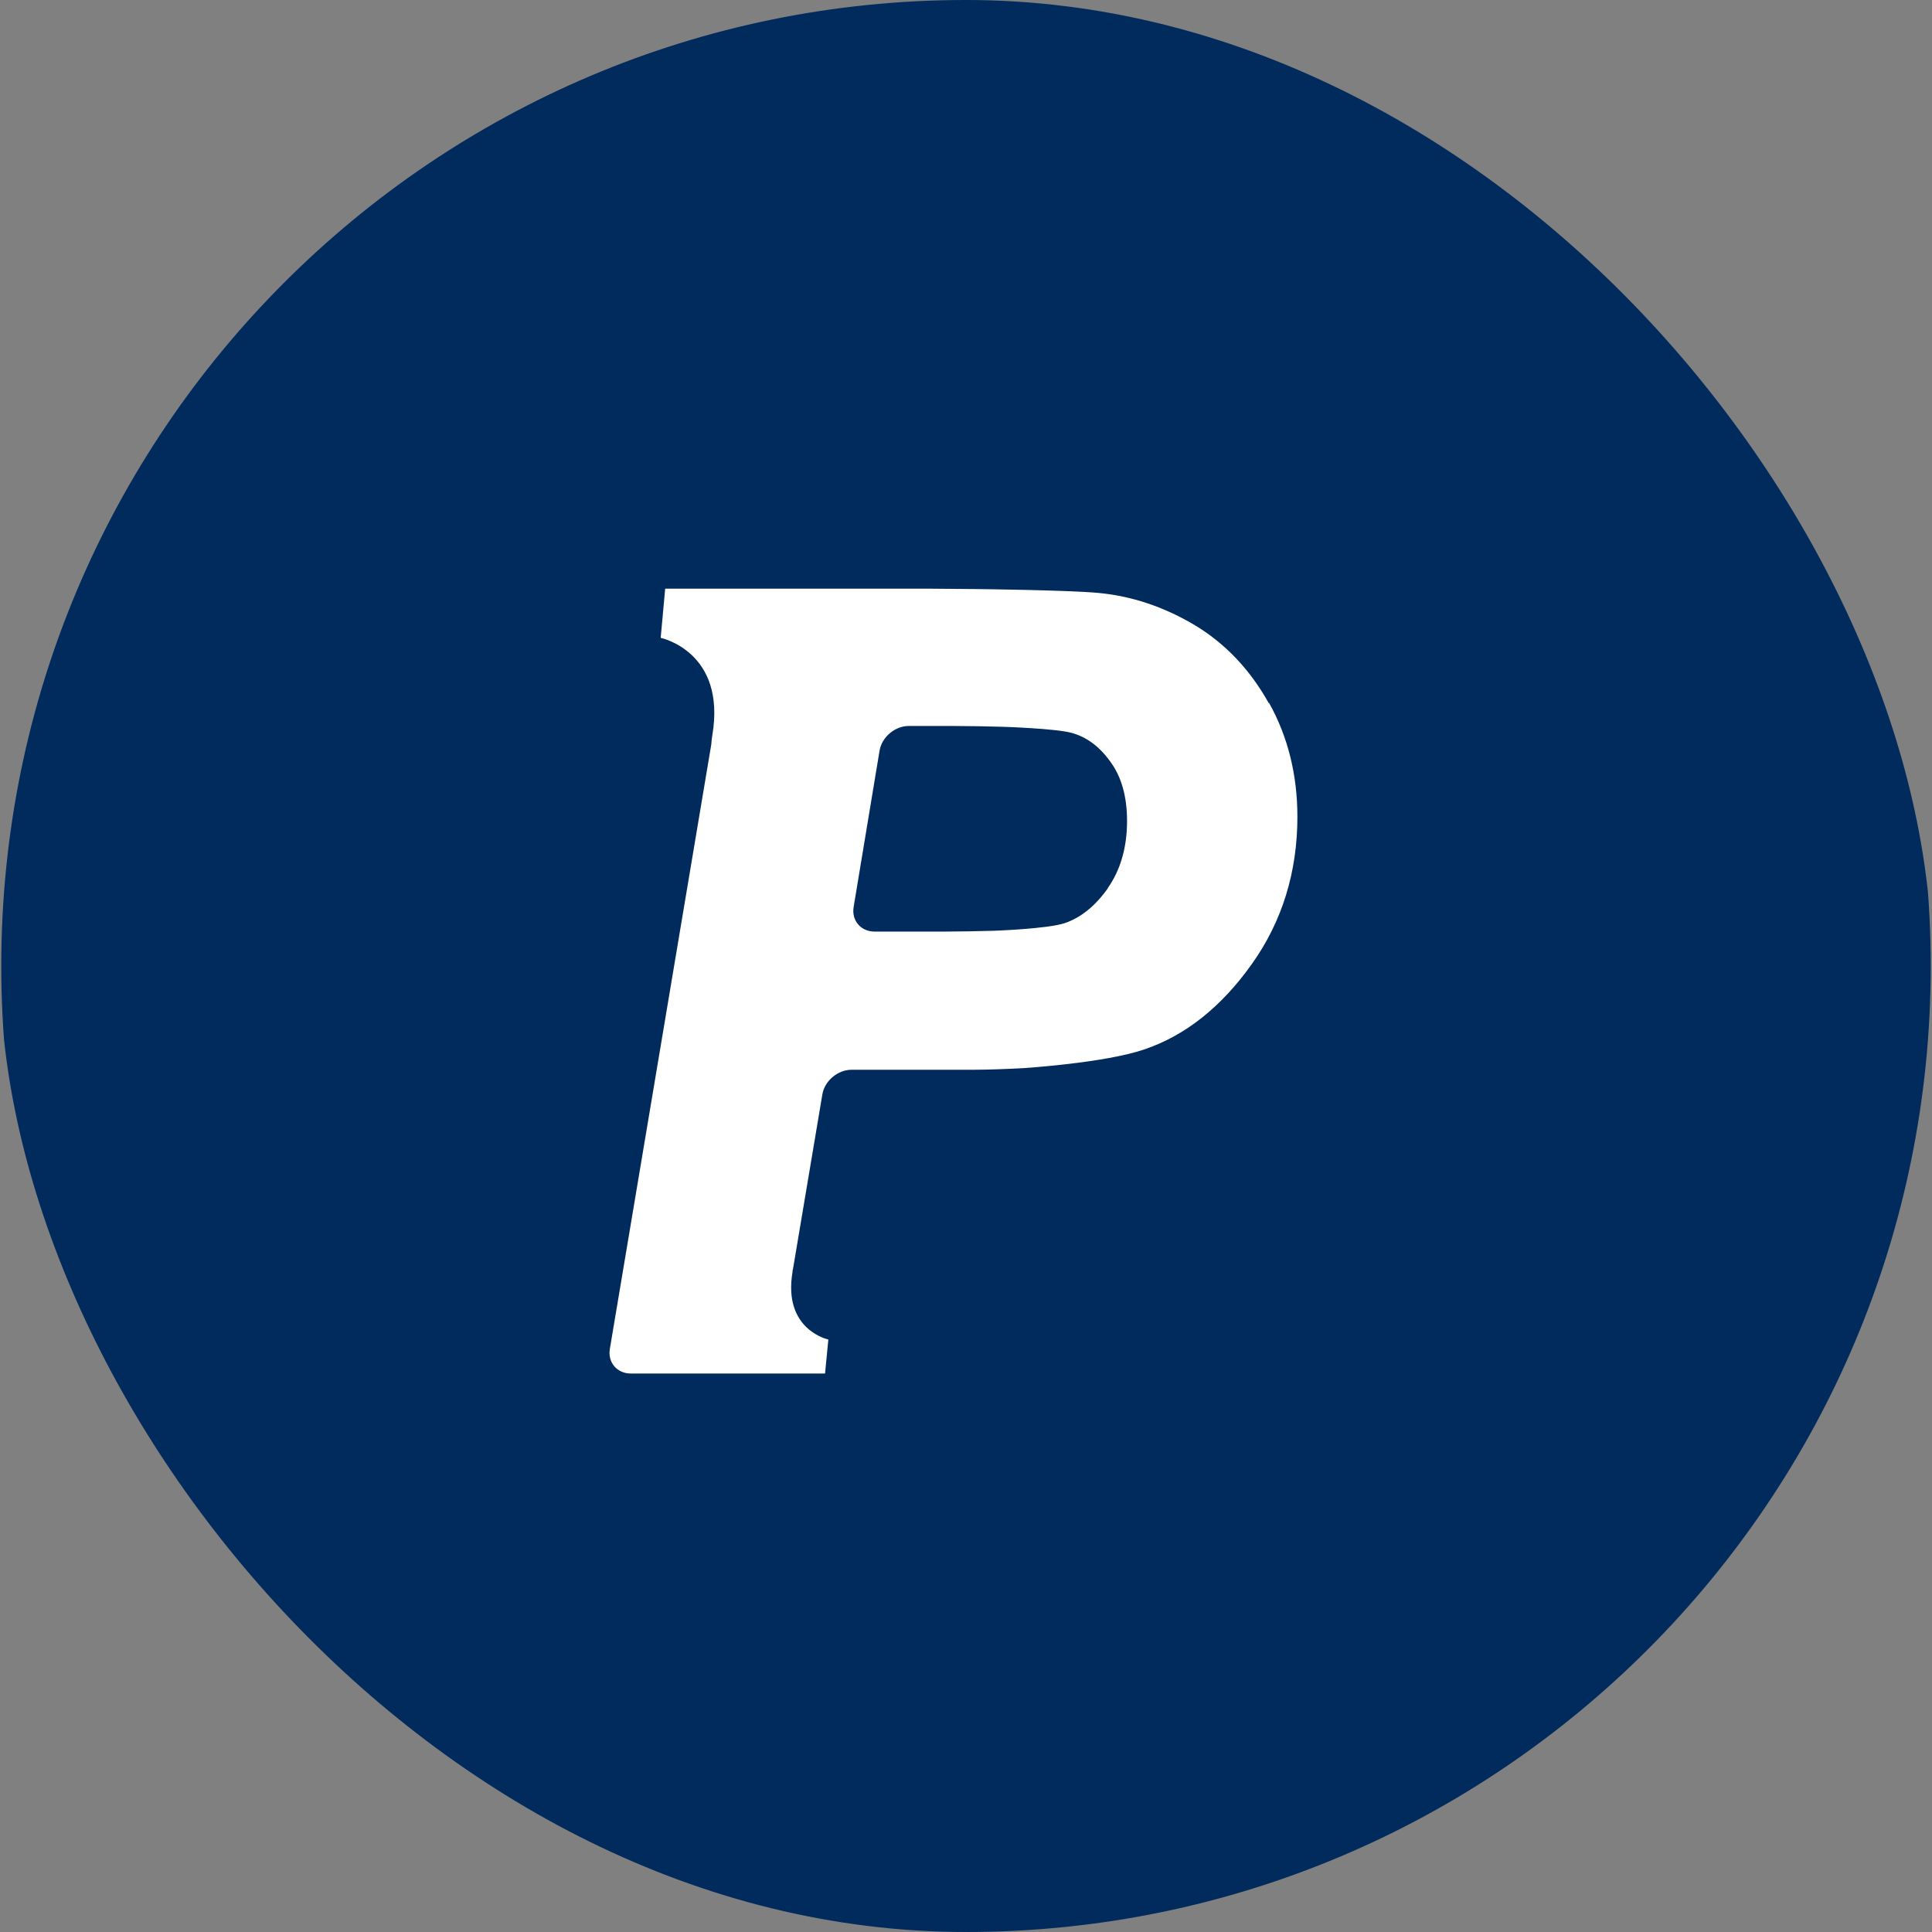 <?xml version="1.0" encoding="utf-8"?>
<svg xmlns="http://www.w3.org/2000/svg" fill="none" height="64" viewBox="0 0 64 64" width="64">
<rect x="0" y="0" width="64" height="64" fill="#808080" stroke="none"/>
<g clip-path="url(#clip0_25752_12546)">
<path d="M32 64C49.65 64 63.958 49.673 63.958 32C63.958 14.327 49.65 0 32 0C14.35 0 0.042 14.327 0.042 32C0.042 49.673 14.35 64 32 64Z" fill="#002B5C"/>
<path d="M42.031 23.296C41.404 22.169 40.566 21.293 39.543 20.688C38.528 20.091 37.472 19.744 36.402 19.643C35.386 19.547 32.388 19.514 32.388 19.514C31.931 19.514 31.188 19.5 30.732 19.5H22.035L21.886 21.13C21.886 21.13 24.066 21.578 23.596 24.362C23.576 24.471 23.569 24.566 23.562 24.661L20.202 44.685C20.127 45.133 20.441 45.5 20.897 45.5H27.331L27.44 44.373C27.44 44.373 25.927 44.06 26.254 42.132C26.254 42.098 26.254 42.071 26.268 42.044L27.242 36.252C27.317 35.803 27.753 35.437 28.21 35.437H32.251C32.708 35.437 33.451 35.41 33.907 35.383C33.907 35.383 36.592 35.213 37.901 34.765C39.257 34.31 40.457 33.359 41.465 31.94C42.474 30.527 42.978 28.884 42.978 27.058C42.978 25.672 42.665 24.403 42.038 23.282L42.031 23.296ZM36.702 29.421C36.279 30.018 35.795 30.405 35.264 30.582C34.684 30.772 32.919 30.833 32.919 30.833C32.462 30.847 31.72 30.86 31.263 30.86H28.973C28.517 30.86 28.203 30.494 28.278 30.045L29.137 24.864C29.212 24.416 29.648 24.049 30.105 24.049H31.597C32.054 24.049 32.803 24.063 33.253 24.077C33.253 24.077 34.936 24.131 35.488 24.274C35.986 24.409 36.408 24.715 36.776 25.224C37.151 25.727 37.335 26.392 37.335 27.2C37.335 28.069 37.117 28.823 36.695 29.421H36.702Z" fill="white"/>
</g>
<defs>
<clipPath id="clip0_25752_12546">
<rect fill="white" height="64" rx="32" width="64"/>
</clipPath>
</defs>
</svg>